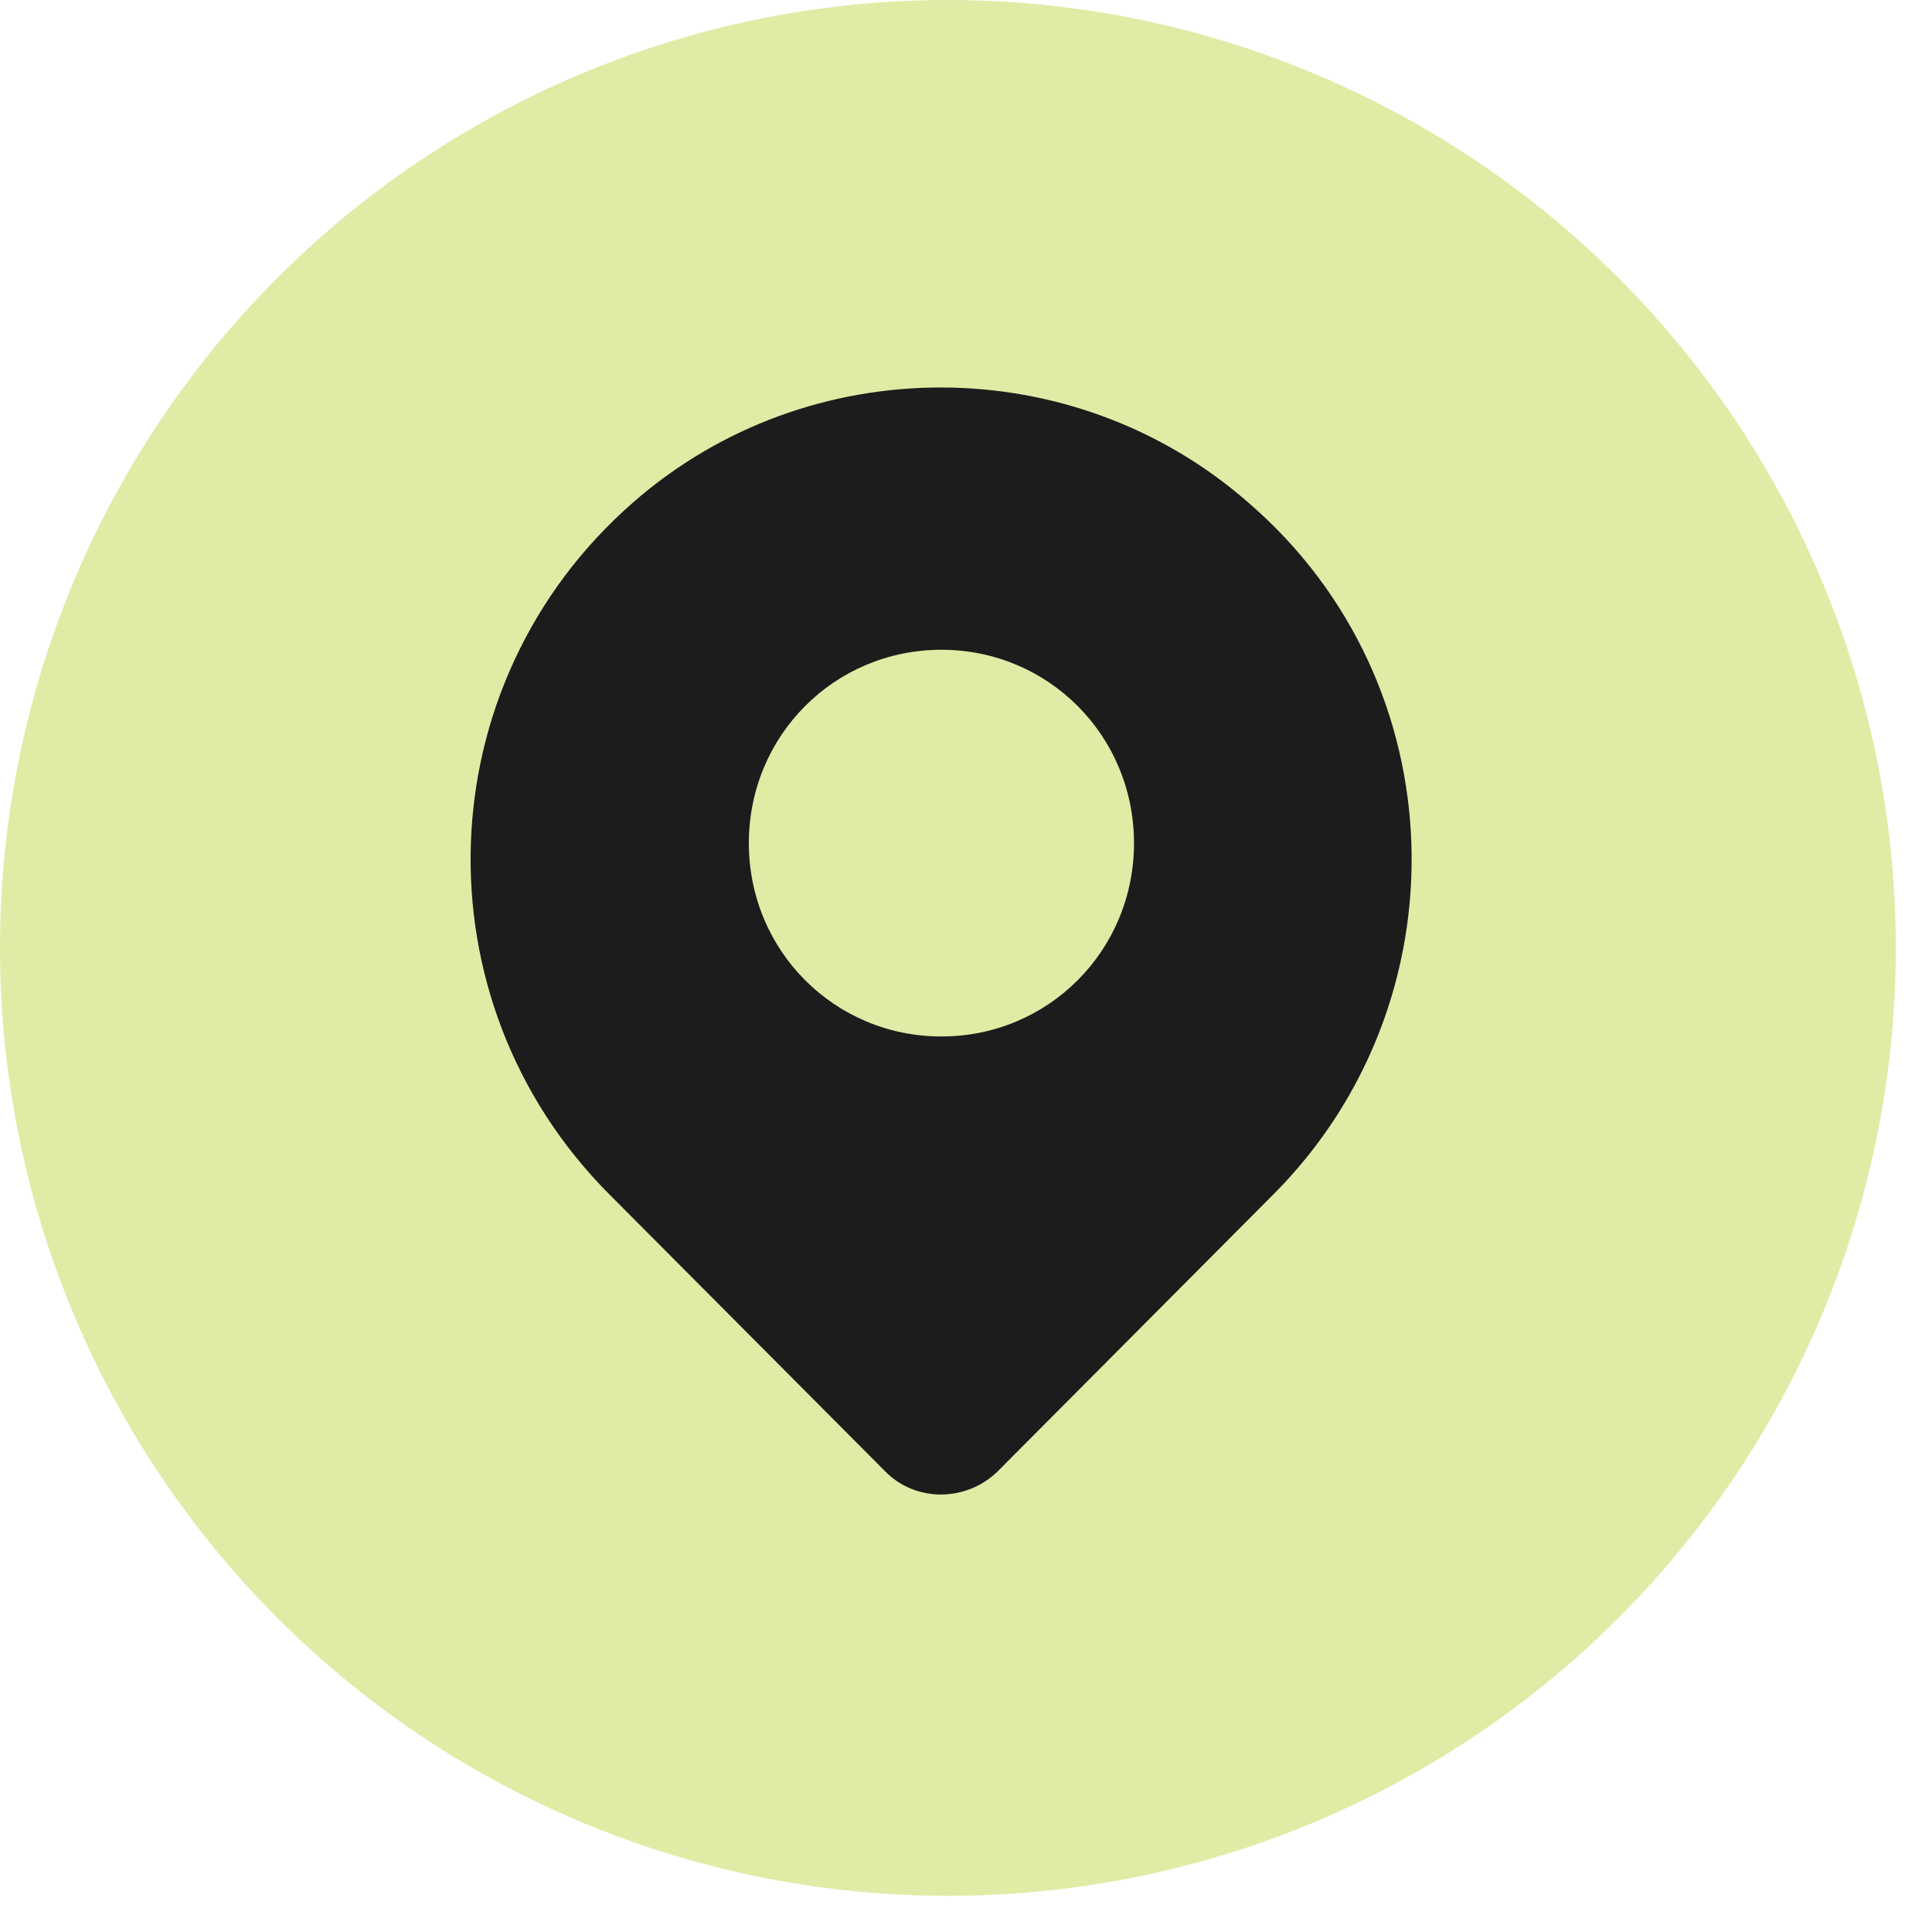 <svg width="25" height="25" viewBox="0 0 25 25" fill="none" xmlns="http://www.w3.org/2000/svg">
<circle cx="12.266" cy="12.266" r="12.266" fill="#E0EBA5"/>
<path d="M11.462 19.047C11.85 19.436 12.495 19.436 12.902 19.047L16.482 15.451C18.956 12.967 18.863 8.853 16.169 6.517C13.898 4.516 10.465 4.516 8.195 6.499C5.5 8.853 5.389 12.949 7.881 15.451L11.462 19.047ZM12.182 8.408C13.566 8.408 14.674 9.52 14.674 10.91C14.674 12.3 13.566 13.412 12.182 13.412C10.797 13.412 9.69 12.3 9.69 10.91C9.69 9.52 10.797 8.408 12.182 8.408Z" fill="#1C1C1C"/>
</svg>
